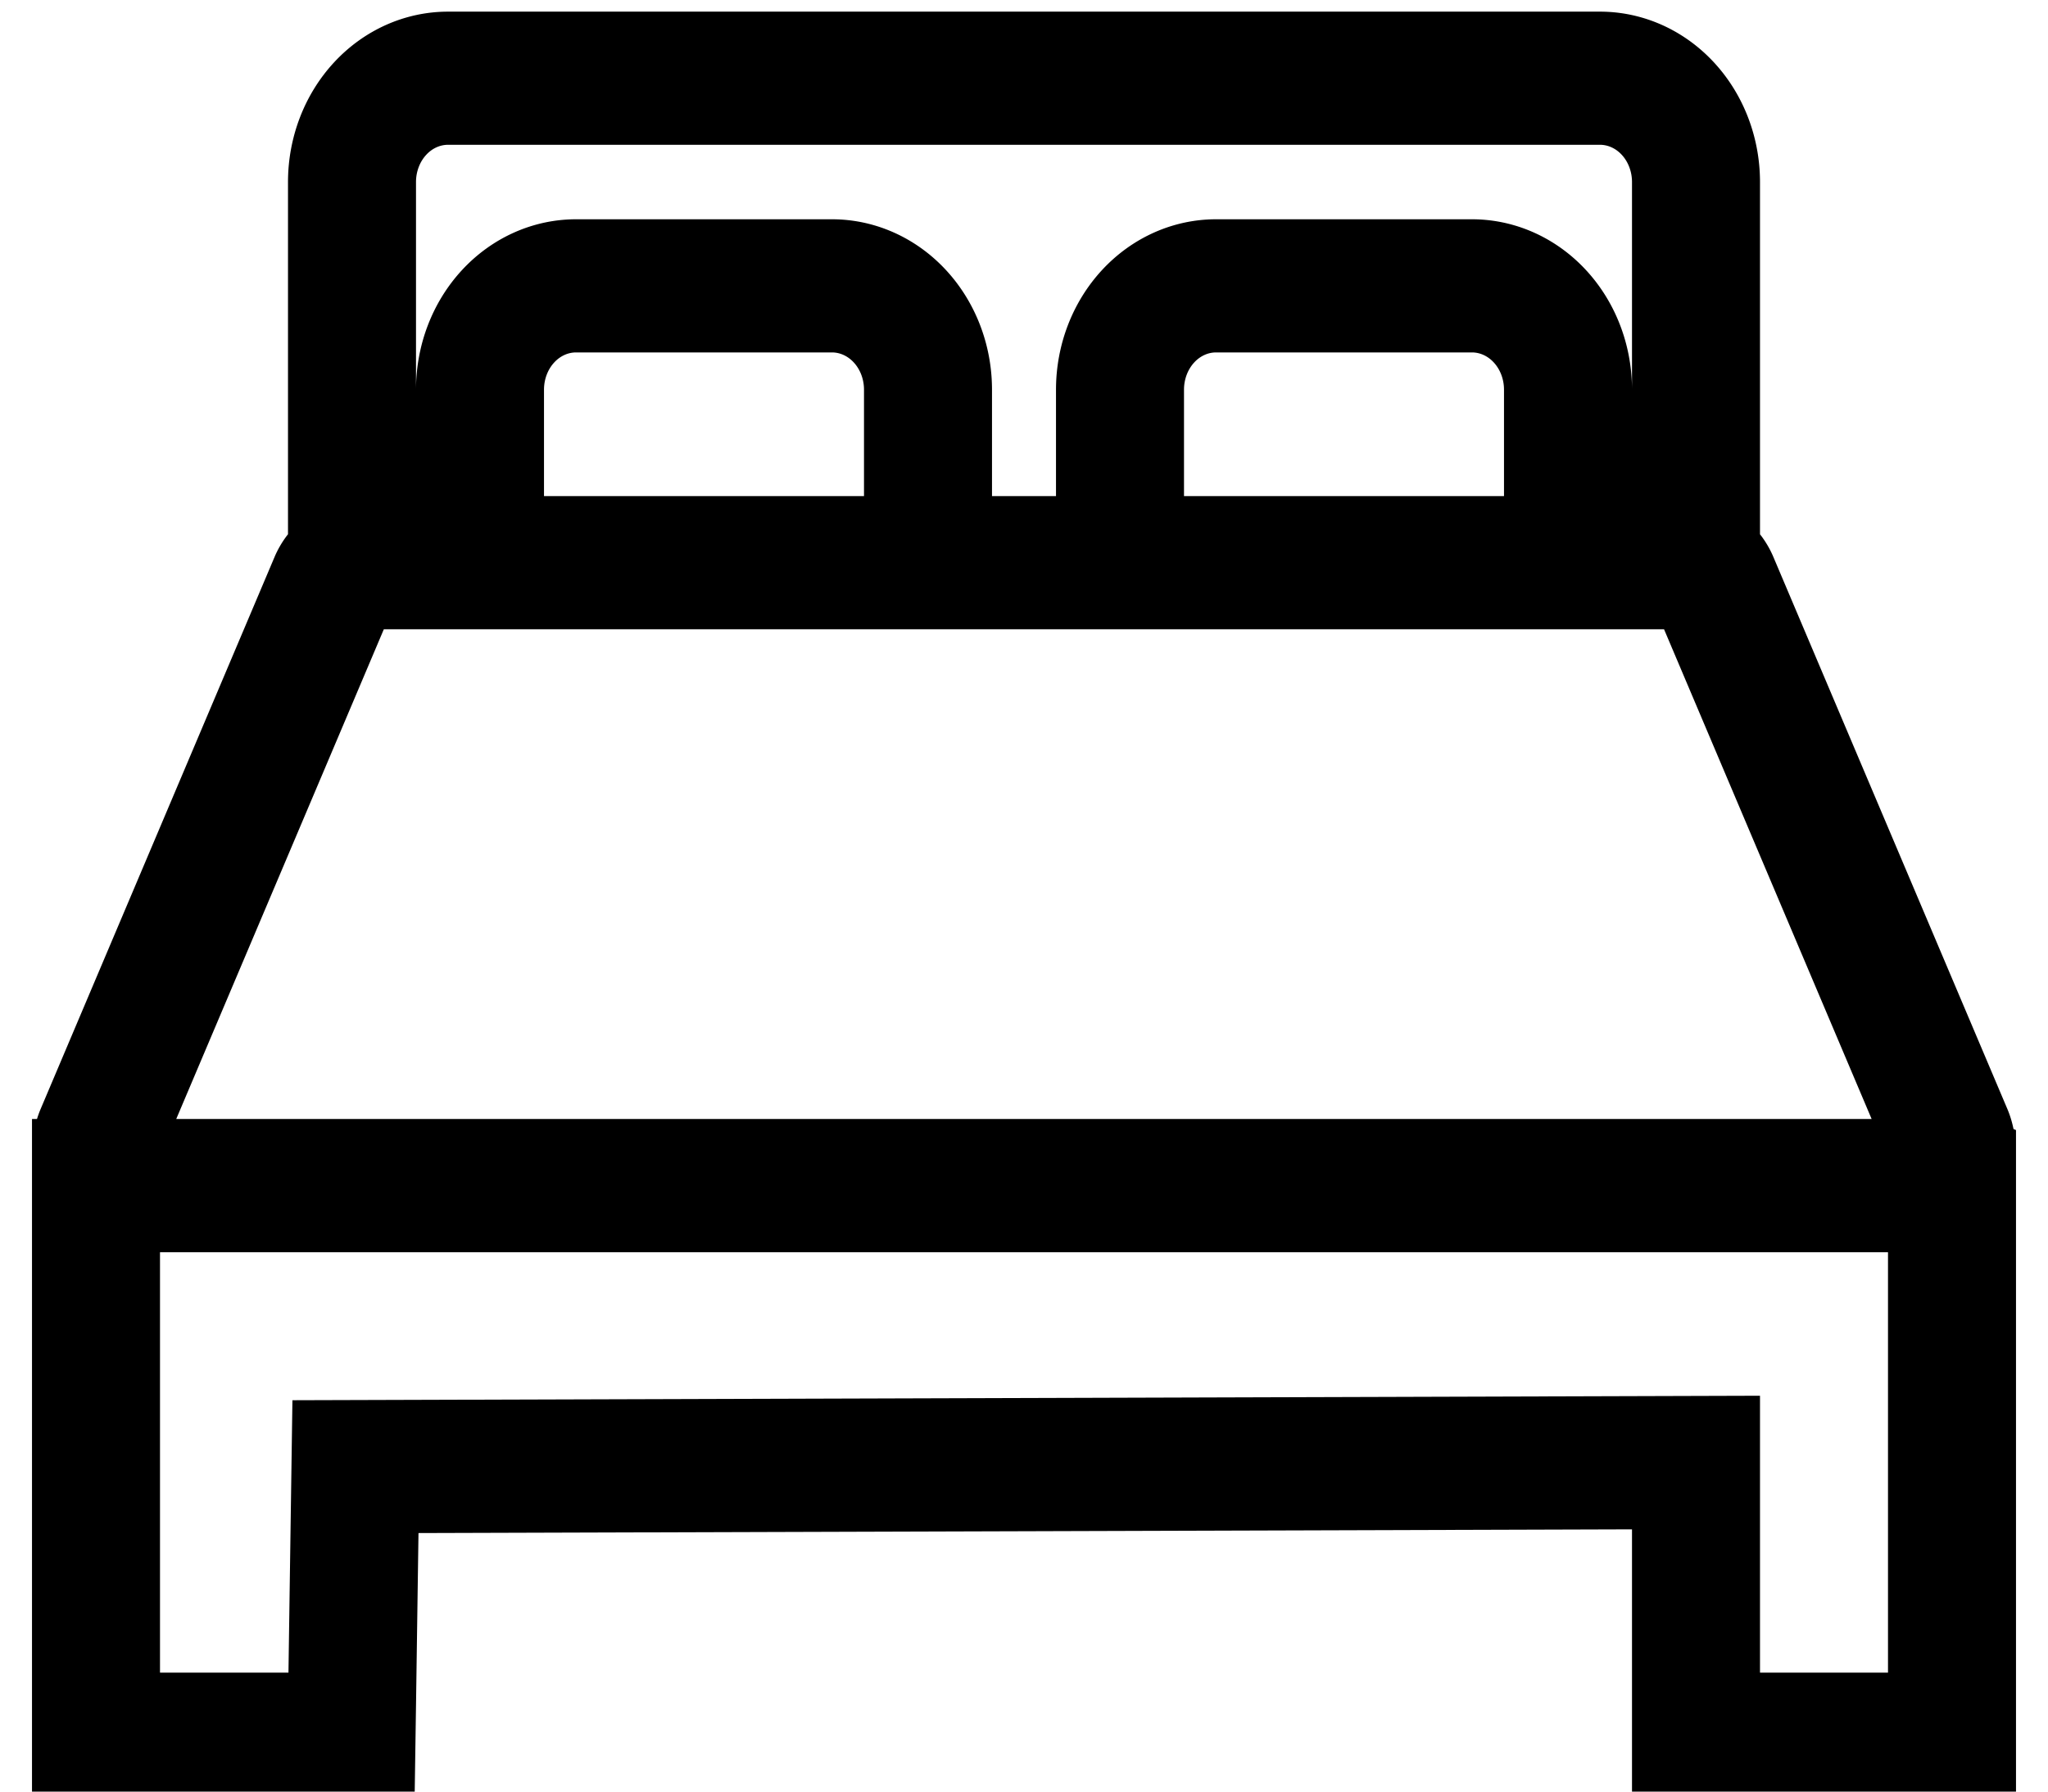 <?xml version="1.0" encoding="UTF-8"?>
<svg xmlns="http://www.w3.org/2000/svg" width="32" height="28" fill="#000000" data-originalfillcolor="#d4002a" transform="scale(1 1)">
  <g id="Layer_1">
    <title>Layer 1</title>
    <g stroke="null">
      <path stroke="null" d="m30.993,17.988a0.991,1.072 0 0 0 -0.084,-0.451l-3.667,-8.653a0.98,1.06 0 0 0 -0.242,-0.342l0,-5.697a2,2.163 0 0 0 -2,-2.163l-18,0a2,2.163 0 0 0 -2,2.163l0,5.697a0.983,1.063 0 0 0 -0.243,0.342l-3.666,8.653a0.992,1.073 0 0 0 -0.085,0.451l-0.006,0l0,9.735l4.984,0l0.016,-1.064l0.046,-3.198l19.954,-0.061l0,4.326l5,0l0,-9.735l-0.007,-0.003zm-24.993,-15.143a1,1.082 0 0 1 1,-1.082l18,0a1,1.082 0 0 1 1,1.082l0,5.408l-1,0l0,-2.163a2,2.163 0 0 0 -2,-2.163l-4,0a2,2.163 0 0 0 -2,2.163l0,2.163l-2,0l0,-2.163a2,2.163 0 0 0 -2,-2.163l-4,0a2,2.163 0 0 0 -2,2.163l0,2.163l-1,0l0,-5.408zm18,5.408l-6,0l0,-2.163a1,1.082 0 0 1 1,-1.082l4,0a1,1.082 0 0 1 1,1.082l0,2.163zm-10,0l-6,0l0,-2.163a1,1.082 0 0 1 1,-1.082l4,0a1,1.082 0 0 1 1,1.082l0,2.163zm-8.334,1.082l20.666,0l3.667,8.653l-28,0l3.667,-8.653zm24.334,17.306l-3,0l0,-4.326l-21.938,0.067l-0.062,4.259l-3,0l0,-7.571l28,0l0,7.571z"></path>
    </g>
  </g>
</svg>
